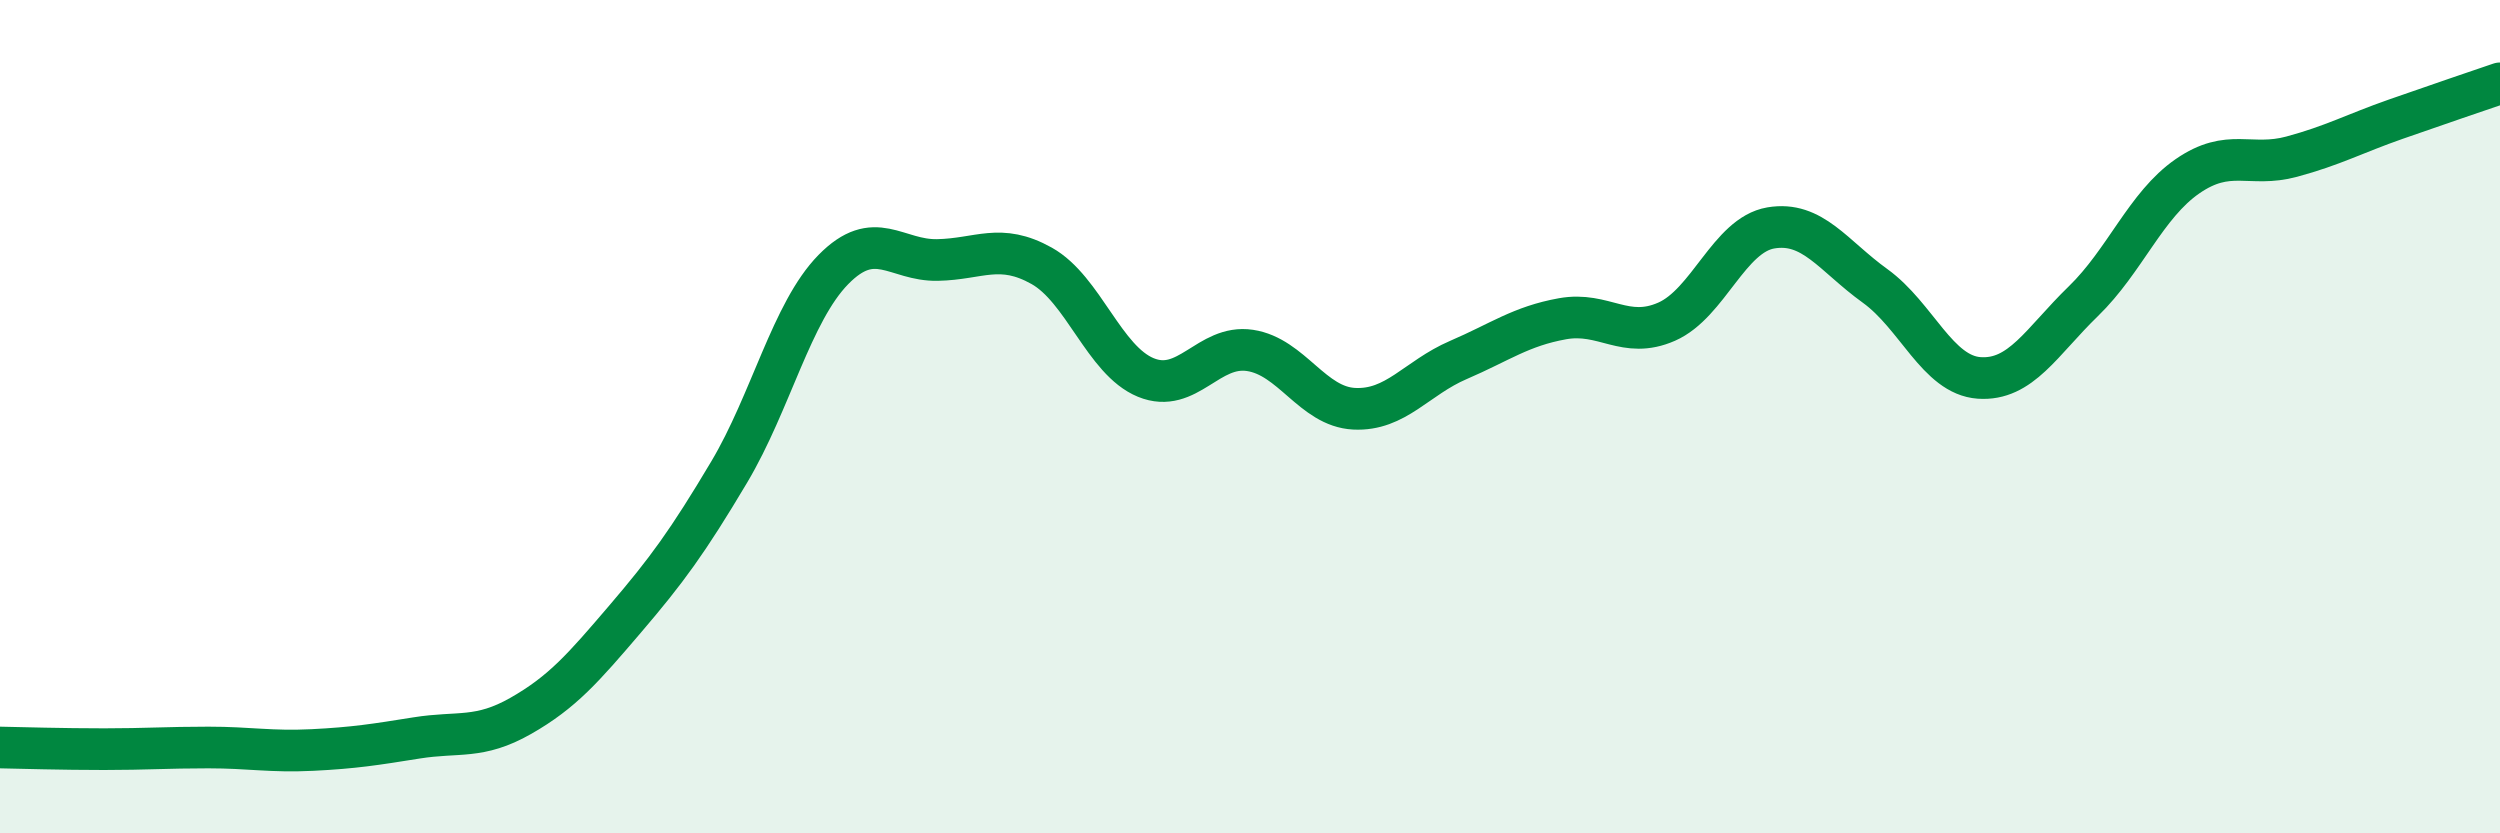 
    <svg width="60" height="20" viewBox="0 0 60 20" xmlns="http://www.w3.org/2000/svg">
      <path
        d="M 0,17.94 C 0.5,17.95 1.5,17.98 2.5,17.98 C 3.5,17.98 4,17.94 5,17.94 C 6,17.94 6.5,18.05 7.5,18 C 8.5,17.95 9,17.87 10,17.71 C 11,17.55 11.5,17.75 12.5,17.18 C 13.5,16.61 14,16.03 15,14.86 C 16,13.69 16.5,13.01 17.5,11.33 C 18.5,9.65 19,7.49 20,6.47 C 21,5.45 21.5,6.26 22.5,6.24 C 23.5,6.22 24,5.82 25,6.38 C 26,6.94 26.5,8.65 27.5,9.06 C 28.5,9.47 29,8.26 30,8.41 C 31,8.56 31.5,9.76 32.5,9.81 C 33.5,9.86 34,9.07 35,8.64 C 36,8.21 36.5,7.83 37.5,7.65 C 38.5,7.47 39,8.16 40,7.72 C 41,7.28 41.5,5.64 42.5,5.47 C 43.5,5.3 44,6.14 45,6.86 C 46,7.58 46.5,9 47.5,9.07 C 48.5,9.14 49,8.2 50,7.23 C 51,6.26 51.5,4.92 52.5,4.23 C 53.5,3.54 54,4.03 55,3.76 C 56,3.49 56.5,3.21 57.5,2.86 C 58.5,2.51 59.5,2.17 60,2L60 20L0 20Z"
        fill="#008740"
        opacity="0.1"
        stroke-linecap="round"
        stroke-linejoin="round"
      />
      <path
        d="M 0,17.94 C 0.5,17.95 1.5,17.98 2.5,17.98 C 3.5,17.98 4,17.94 5,17.94 C 6,17.94 6.5,18.05 7.5,18 C 8.5,17.95 9,17.87 10,17.71 C 11,17.55 11.5,17.75 12.5,17.18 C 13.5,16.61 14,16.03 15,14.86 C 16,13.69 16.5,13.01 17.5,11.33 C 18.5,9.65 19,7.49 20,6.47 C 21,5.45 21.5,6.26 22.5,6.24 C 23.5,6.22 24,5.82 25,6.38 C 26,6.94 26.5,8.65 27.5,9.06 C 28.5,9.47 29,8.26 30,8.41 C 31,8.56 31.5,9.76 32.5,9.81 C 33.5,9.86 34,9.07 35,8.64 C 36,8.21 36.5,7.83 37.5,7.65 C 38.5,7.47 39,8.16 40,7.72 C 41,7.28 41.5,5.64 42.5,5.47 C 43.5,5.3 44,6.14 45,6.86 C 46,7.58 46.5,9 47.5,9.07 C 48.5,9.14 49,8.2 50,7.23 C 51,6.26 51.5,4.92 52.5,4.23 C 53.5,3.54 54,4.03 55,3.76 C 56,3.49 56.5,3.21 57.5,2.86 C 58.5,2.51 59.5,2.17 60,2"
        stroke="#008740"
        stroke-width="1"
        fill="none"
        stroke-linecap="round"
        stroke-linejoin="round"
      />
    </svg>
  